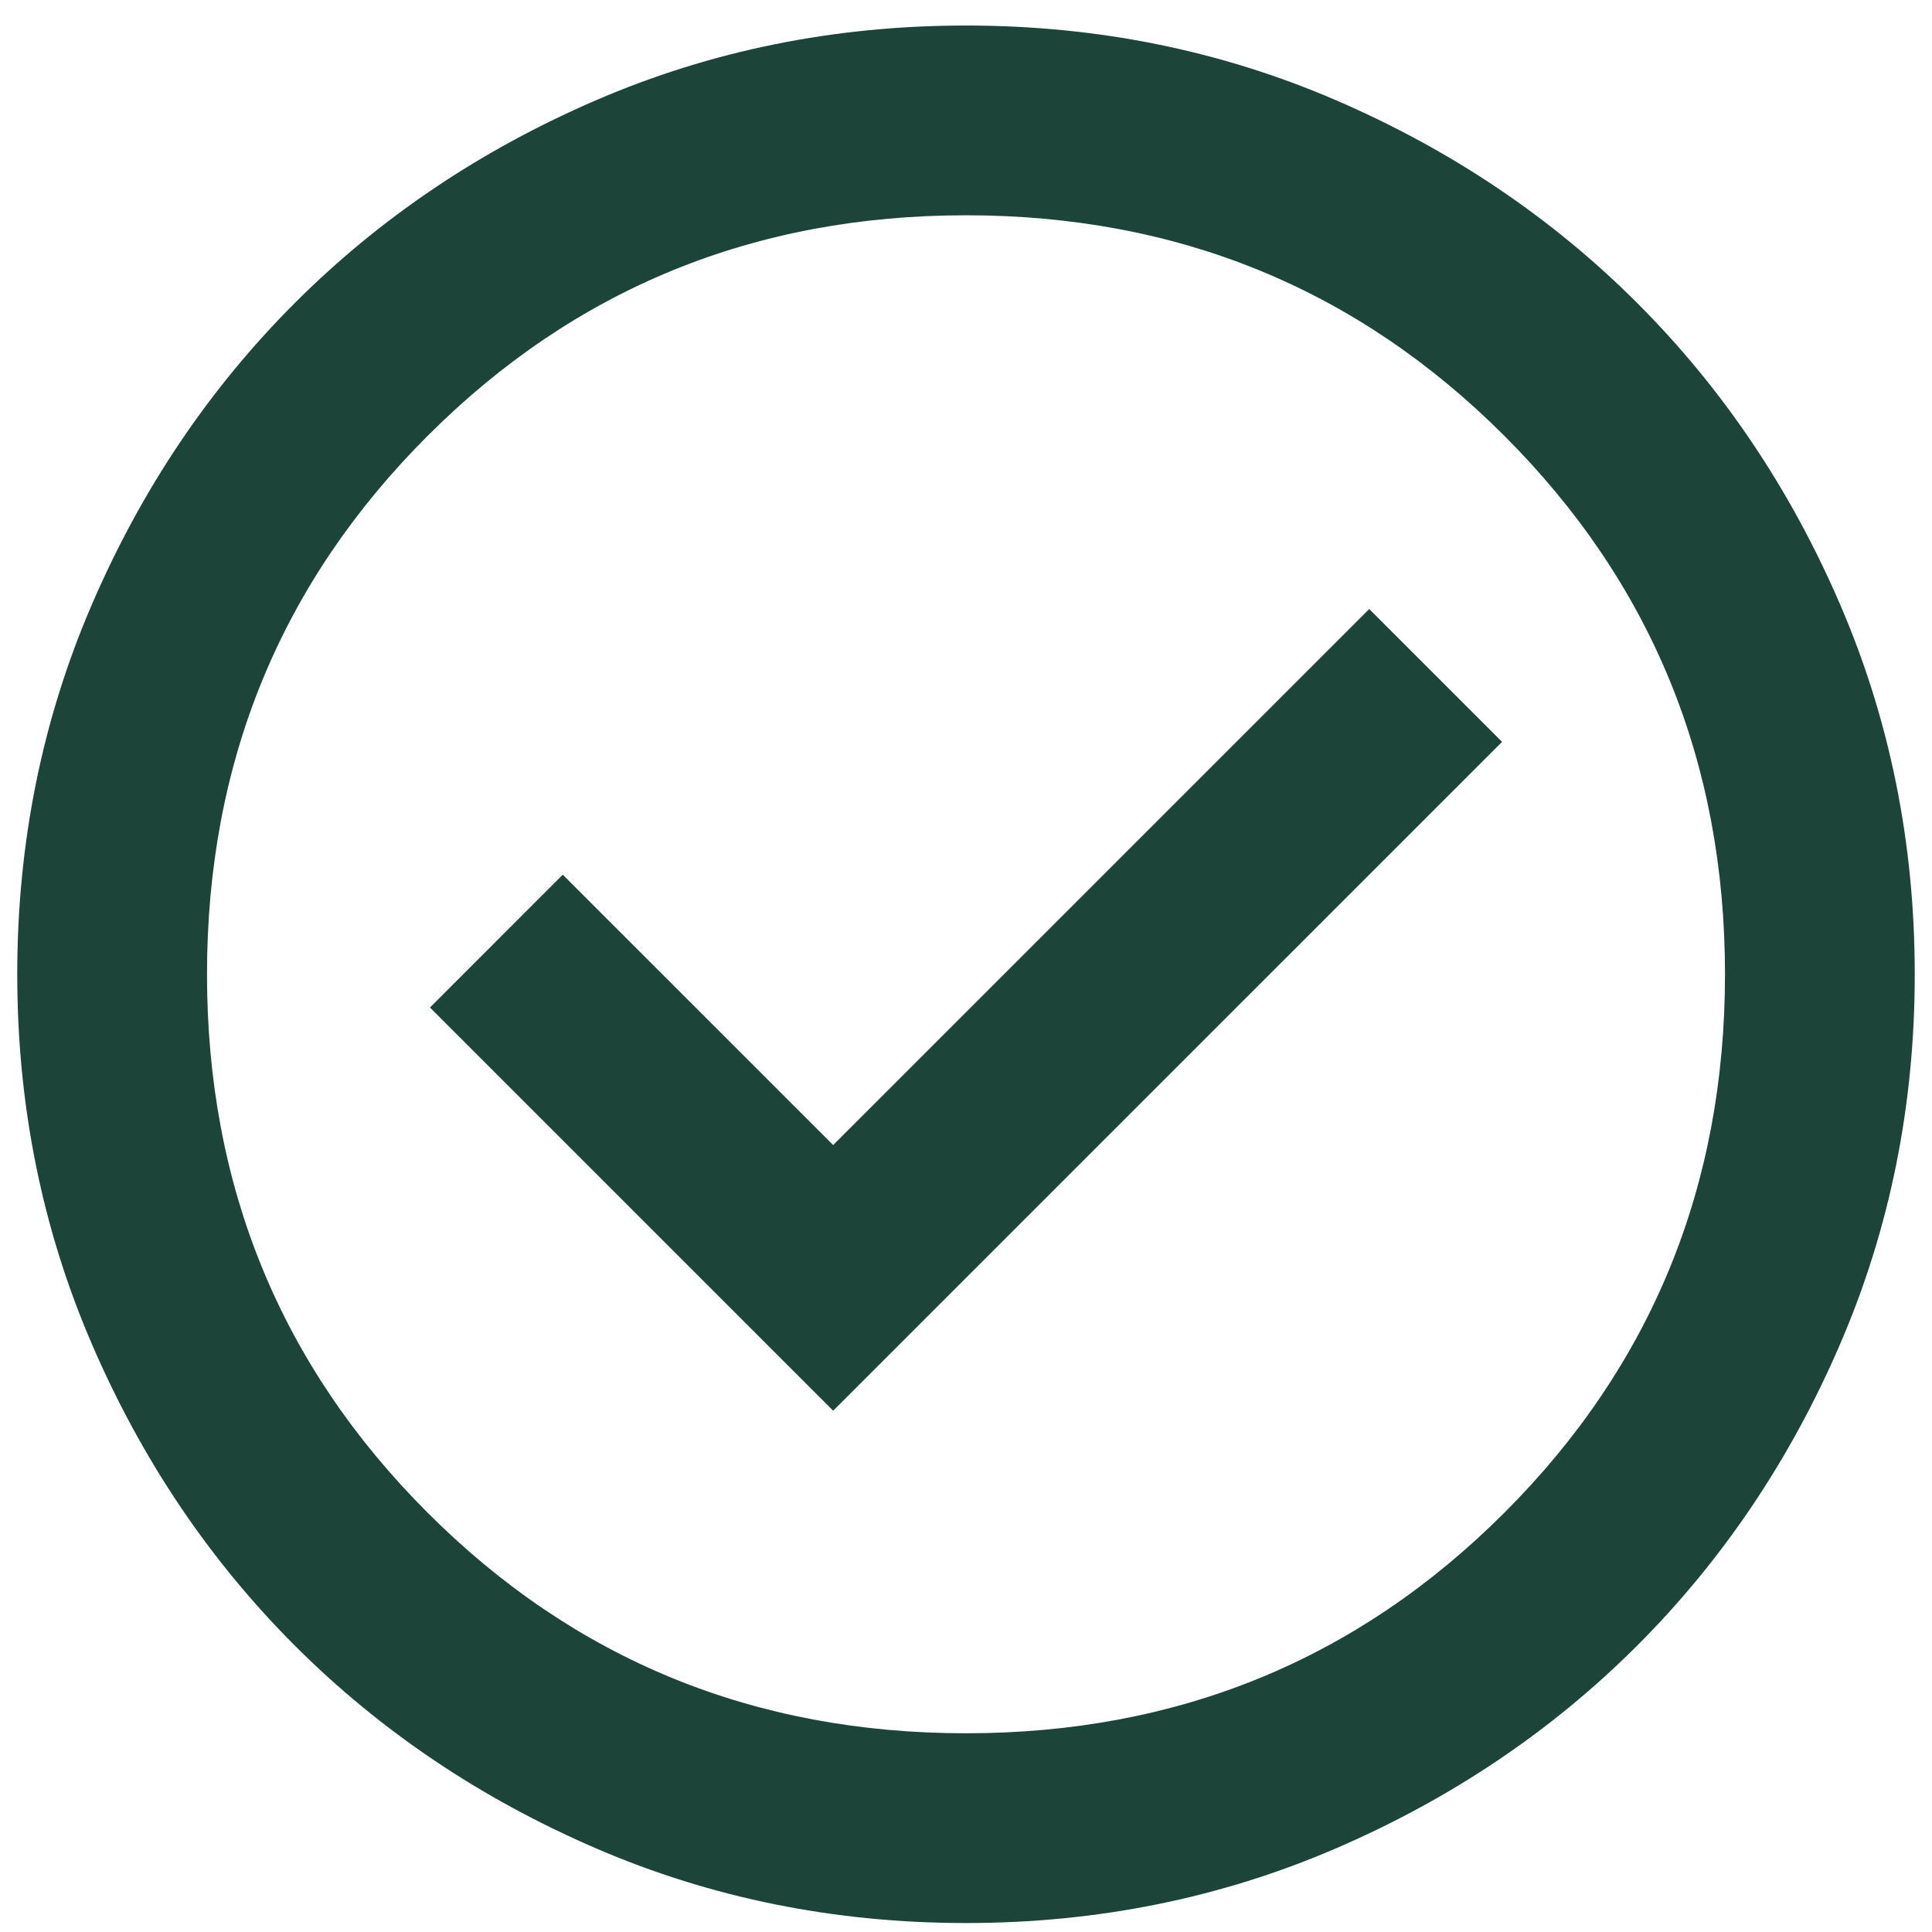 <svg xmlns="http://www.w3.org/2000/svg" width="56" height="56" viewBox="0 0 56 56" fill="none"><path d="M24.15 40.89L43.538 21.503L39.688 17.653L24.15 33.19L16.312 25.353L12.463 29.203L24.15 40.89ZM28 55.74C24.196 55.74 20.621 55.018 17.275 53.575C13.929 52.131 11.019 50.172 8.544 47.697C6.069 45.221 4.109 42.311 2.666 38.965C1.222 35.619 0.5 32.044 0.5 28.24C0.5 24.436 1.222 20.861 2.666 17.515C4.109 14.169 6.069 11.259 8.544 8.784C11.019 6.309 13.929 4.35 17.275 2.906C20.621 1.462 24.196 0.74 28 0.74C31.804 0.74 35.379 1.462 38.725 2.906C42.071 4.35 44.981 6.309 47.456 8.784C49.931 11.259 51.891 14.169 53.334 17.515C54.778 20.861 55.5 24.436 55.5 28.24C55.5 32.044 54.778 35.619 53.334 38.965C51.891 42.311 49.931 45.221 47.456 47.697C44.981 50.172 42.071 52.131 38.725 53.575C35.379 55.018 31.804 55.74 28 55.74ZM28 50.24C34.142 50.24 39.344 48.109 43.606 43.846C47.869 39.584 50 34.382 50 28.24C50 22.099 47.869 16.896 43.606 12.634C39.344 8.371 34.142 6.24 28 6.24C21.858 6.24 16.656 8.371 12.394 12.634C8.131 16.896 6 22.099 6 28.24C6 34.382 8.131 39.584 12.394 43.846C16.656 48.109 21.858 50.24 28 50.24Z" fill="#1D4438"></path></svg>